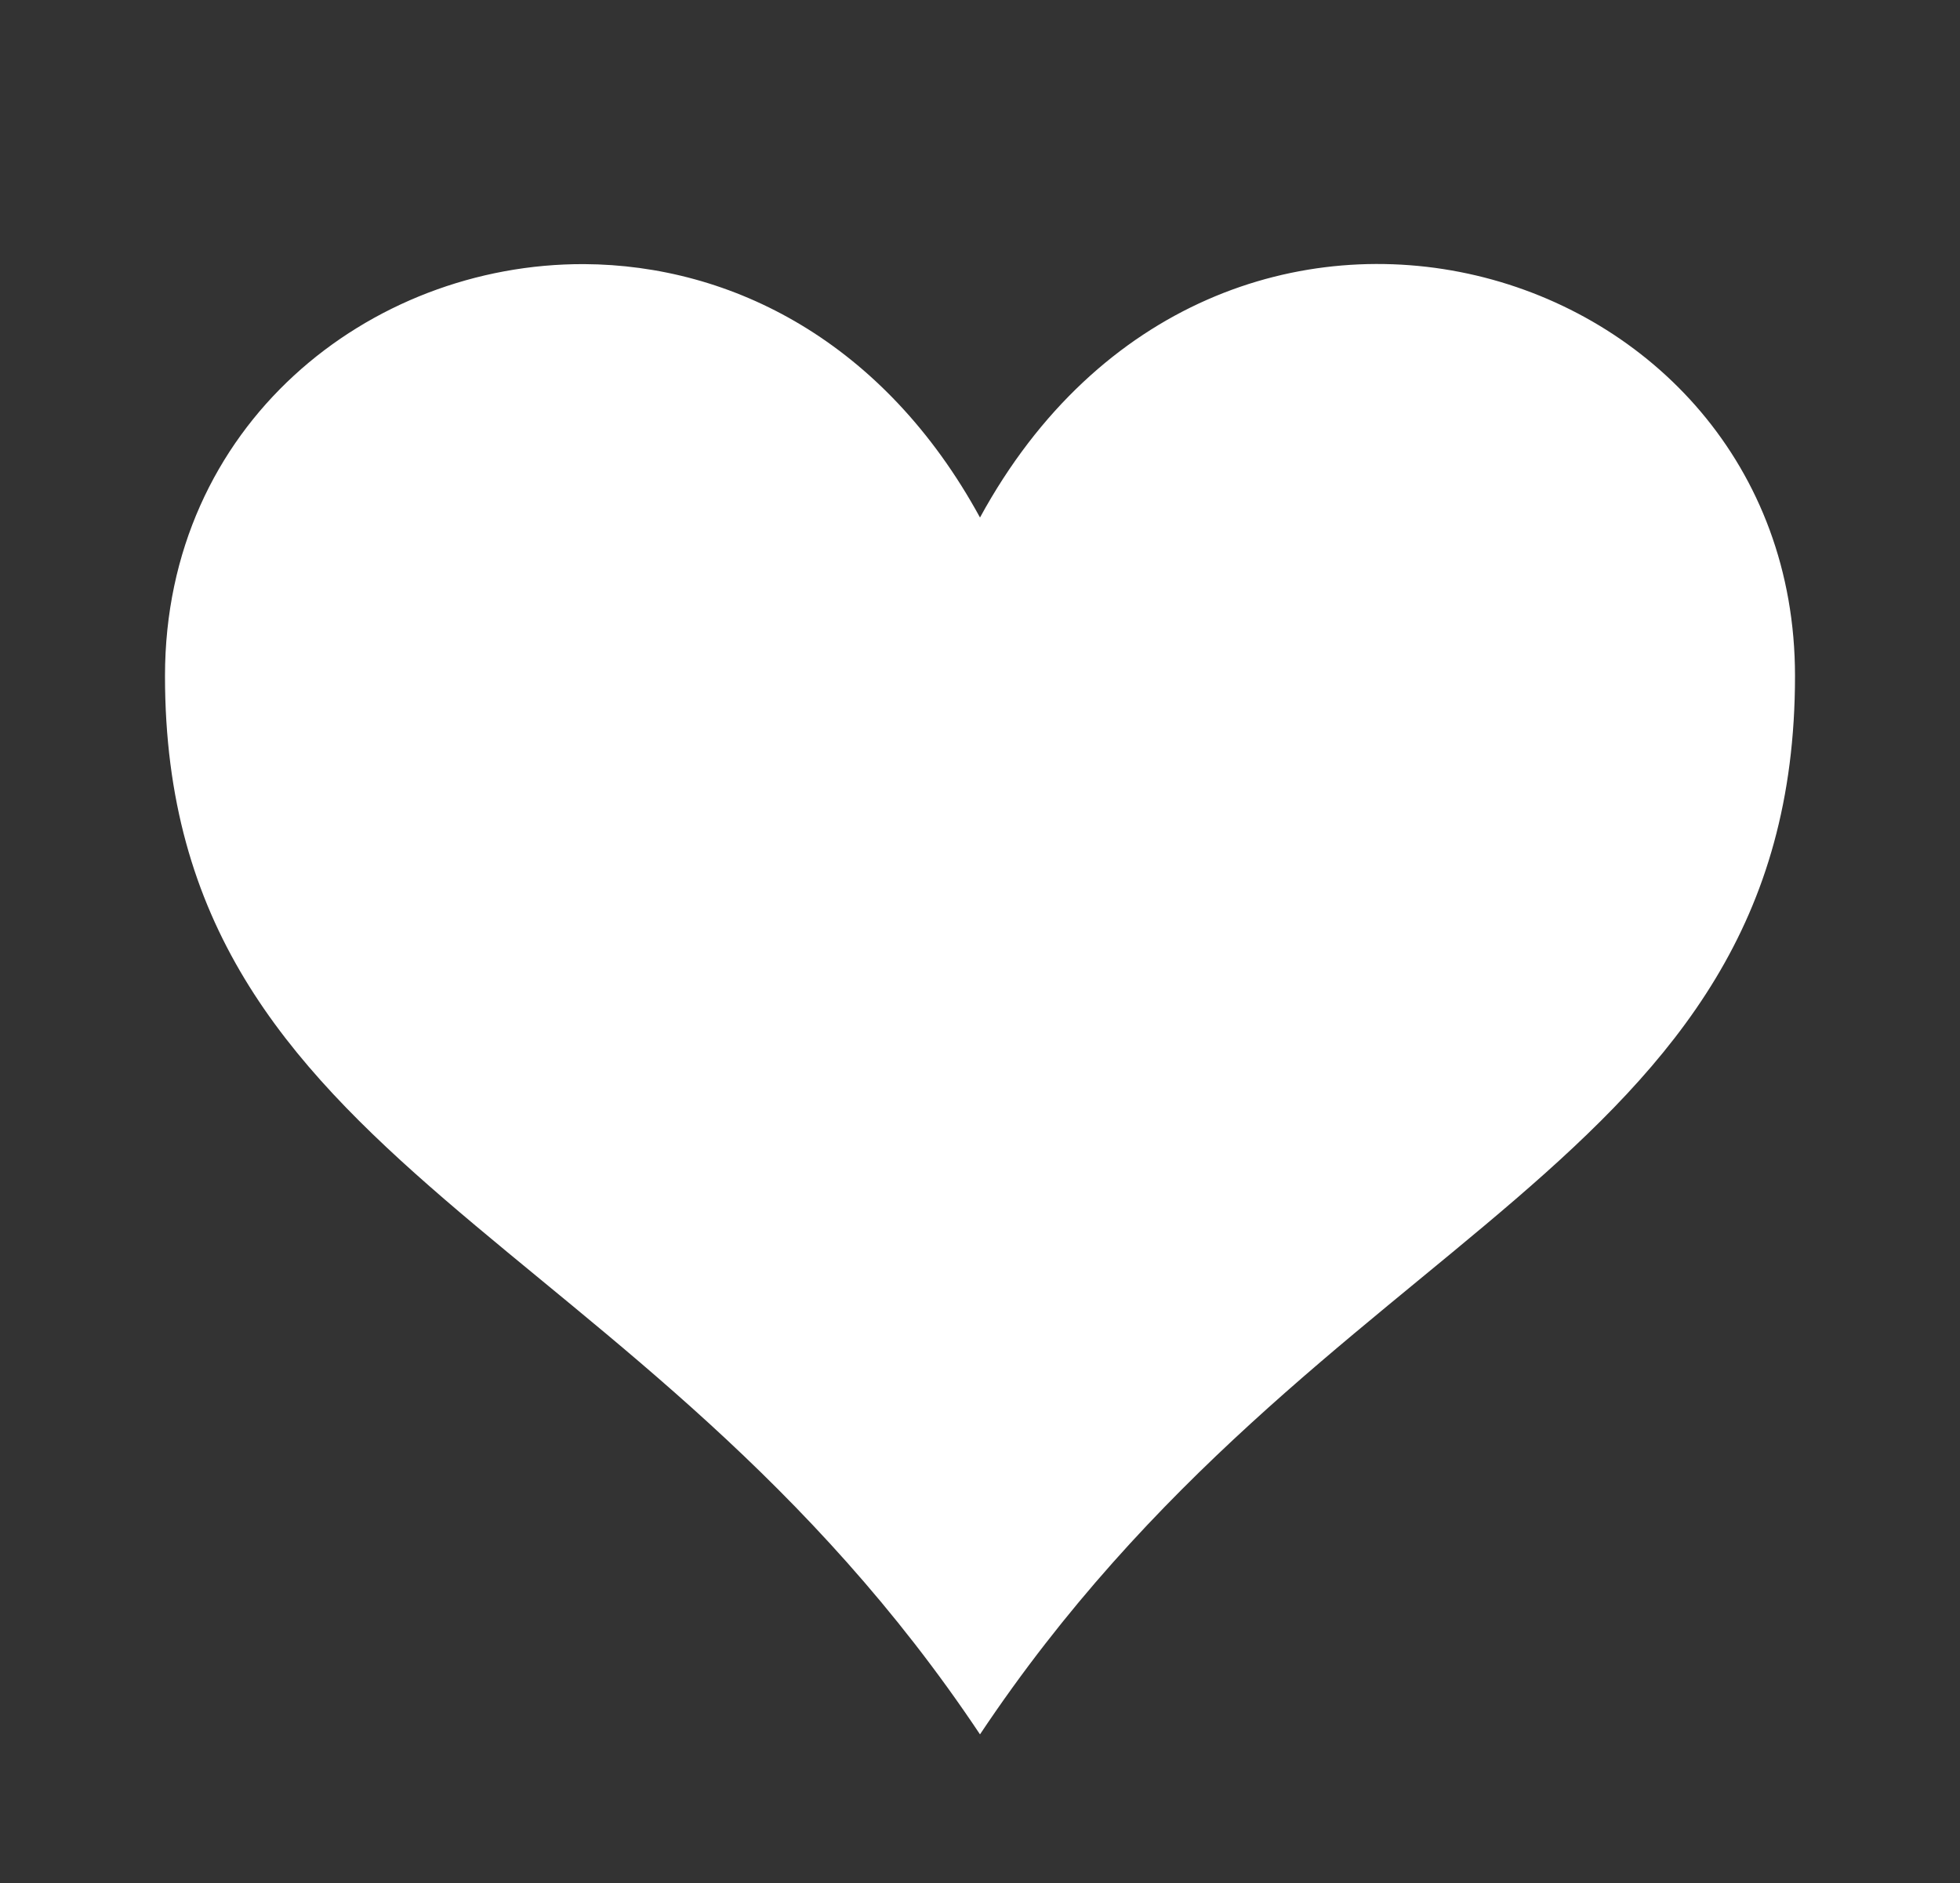 <svg xmlns="http://www.w3.org/2000/svg" xmlns:xlink="http://www.w3.org/1999/xlink" id="Calque_1" x="0px" y="0px" viewBox="0 0 512 492" style="enable-background:new 0 0 512 492;" xml:space="preserve"><rect x="0" y="0" width="512" height="492" fill="#333333" stroke="none"/> <style type="text/css"> .st0{fill:#FFFFFF;} </style> <title>Fichier 1</title> <g id="Calque_2"> <g id="Calque_1-2"> <path class="st0" d="M152.6,69C96.4,68.8,43.1,111,43.1,176.6c0,129.4,124,143.2,212.9,276.5C344.9,319.8,468.9,306,468.9,176.6 c0-110.4-151.1-154.8-212.9-41.4C230.9,89.2,191.1,69.2,152.6,69z"></path> </g> </g> </svg>

